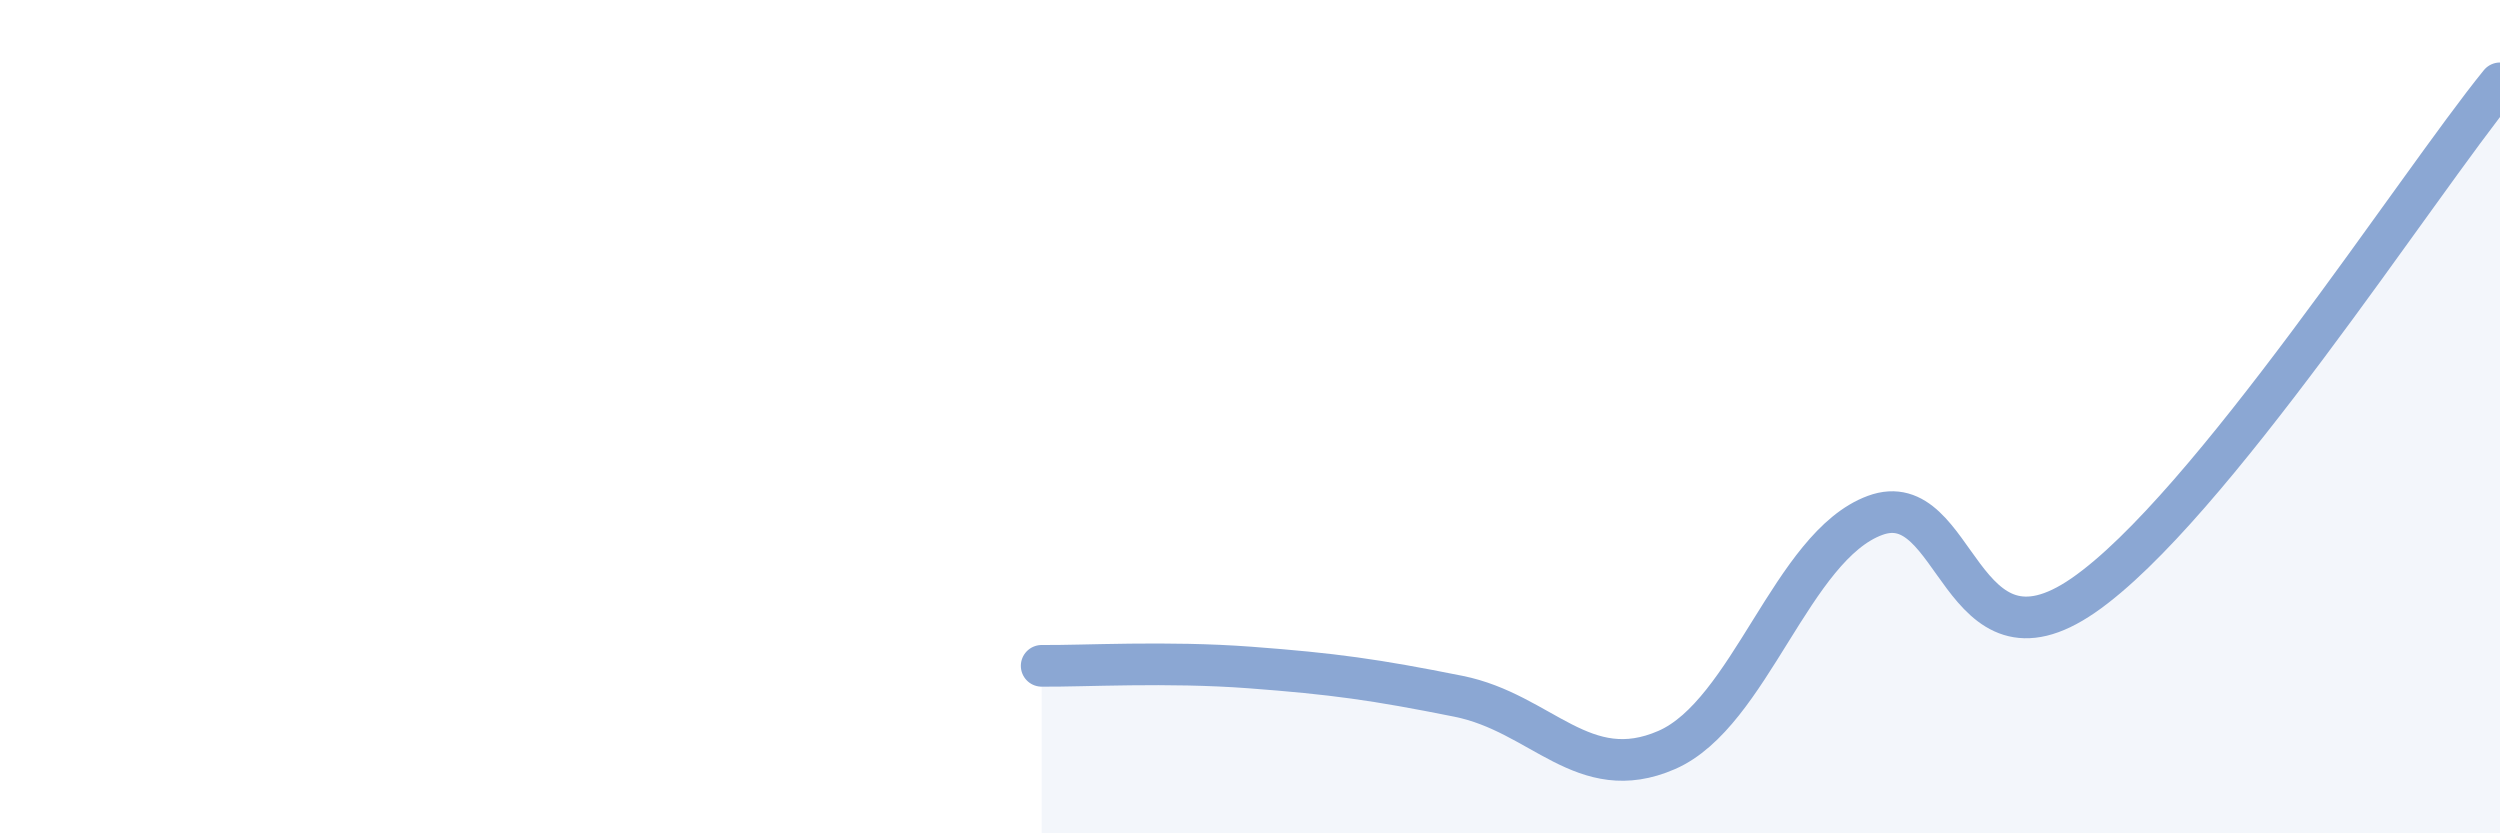 
    <svg width="60" height="20" viewBox="0 0 60 20" xmlns="http://www.w3.org/2000/svg">
      <path
        d="M 25,15.98 C 26,15.99 28,15.87 30,16.02 C 32,16.17 33,16.31 35,16.71 C 37,17.11 38,18.87 40,18 C 42,17.13 43,13.11 45,12.37 C 47,11.63 47,16.36 50,14.29 C 53,12.22 58,4.46 60,2L60 20L25 20Z"
        fill="#8ba7d3"
        opacity="0.1"
        stroke-linecap="round"
        stroke-linejoin="round"
      />
      <path
        d="M 25,15.98 C 26,15.99 28,15.87 30,16.02 C 32,16.17 33,16.31 35,16.71 C 37,17.11 38,18.87 40,18 C 42,17.13 43,13.11 45,12.37 C 47,11.63 47,16.36 50,14.29 C 53,12.22 58,4.46 60,2"
        stroke="#8ba7d3"
        stroke-width="1"
        fill="none"
        stroke-linecap="round"
        stroke-linejoin="round"
      />
    </svg>
  